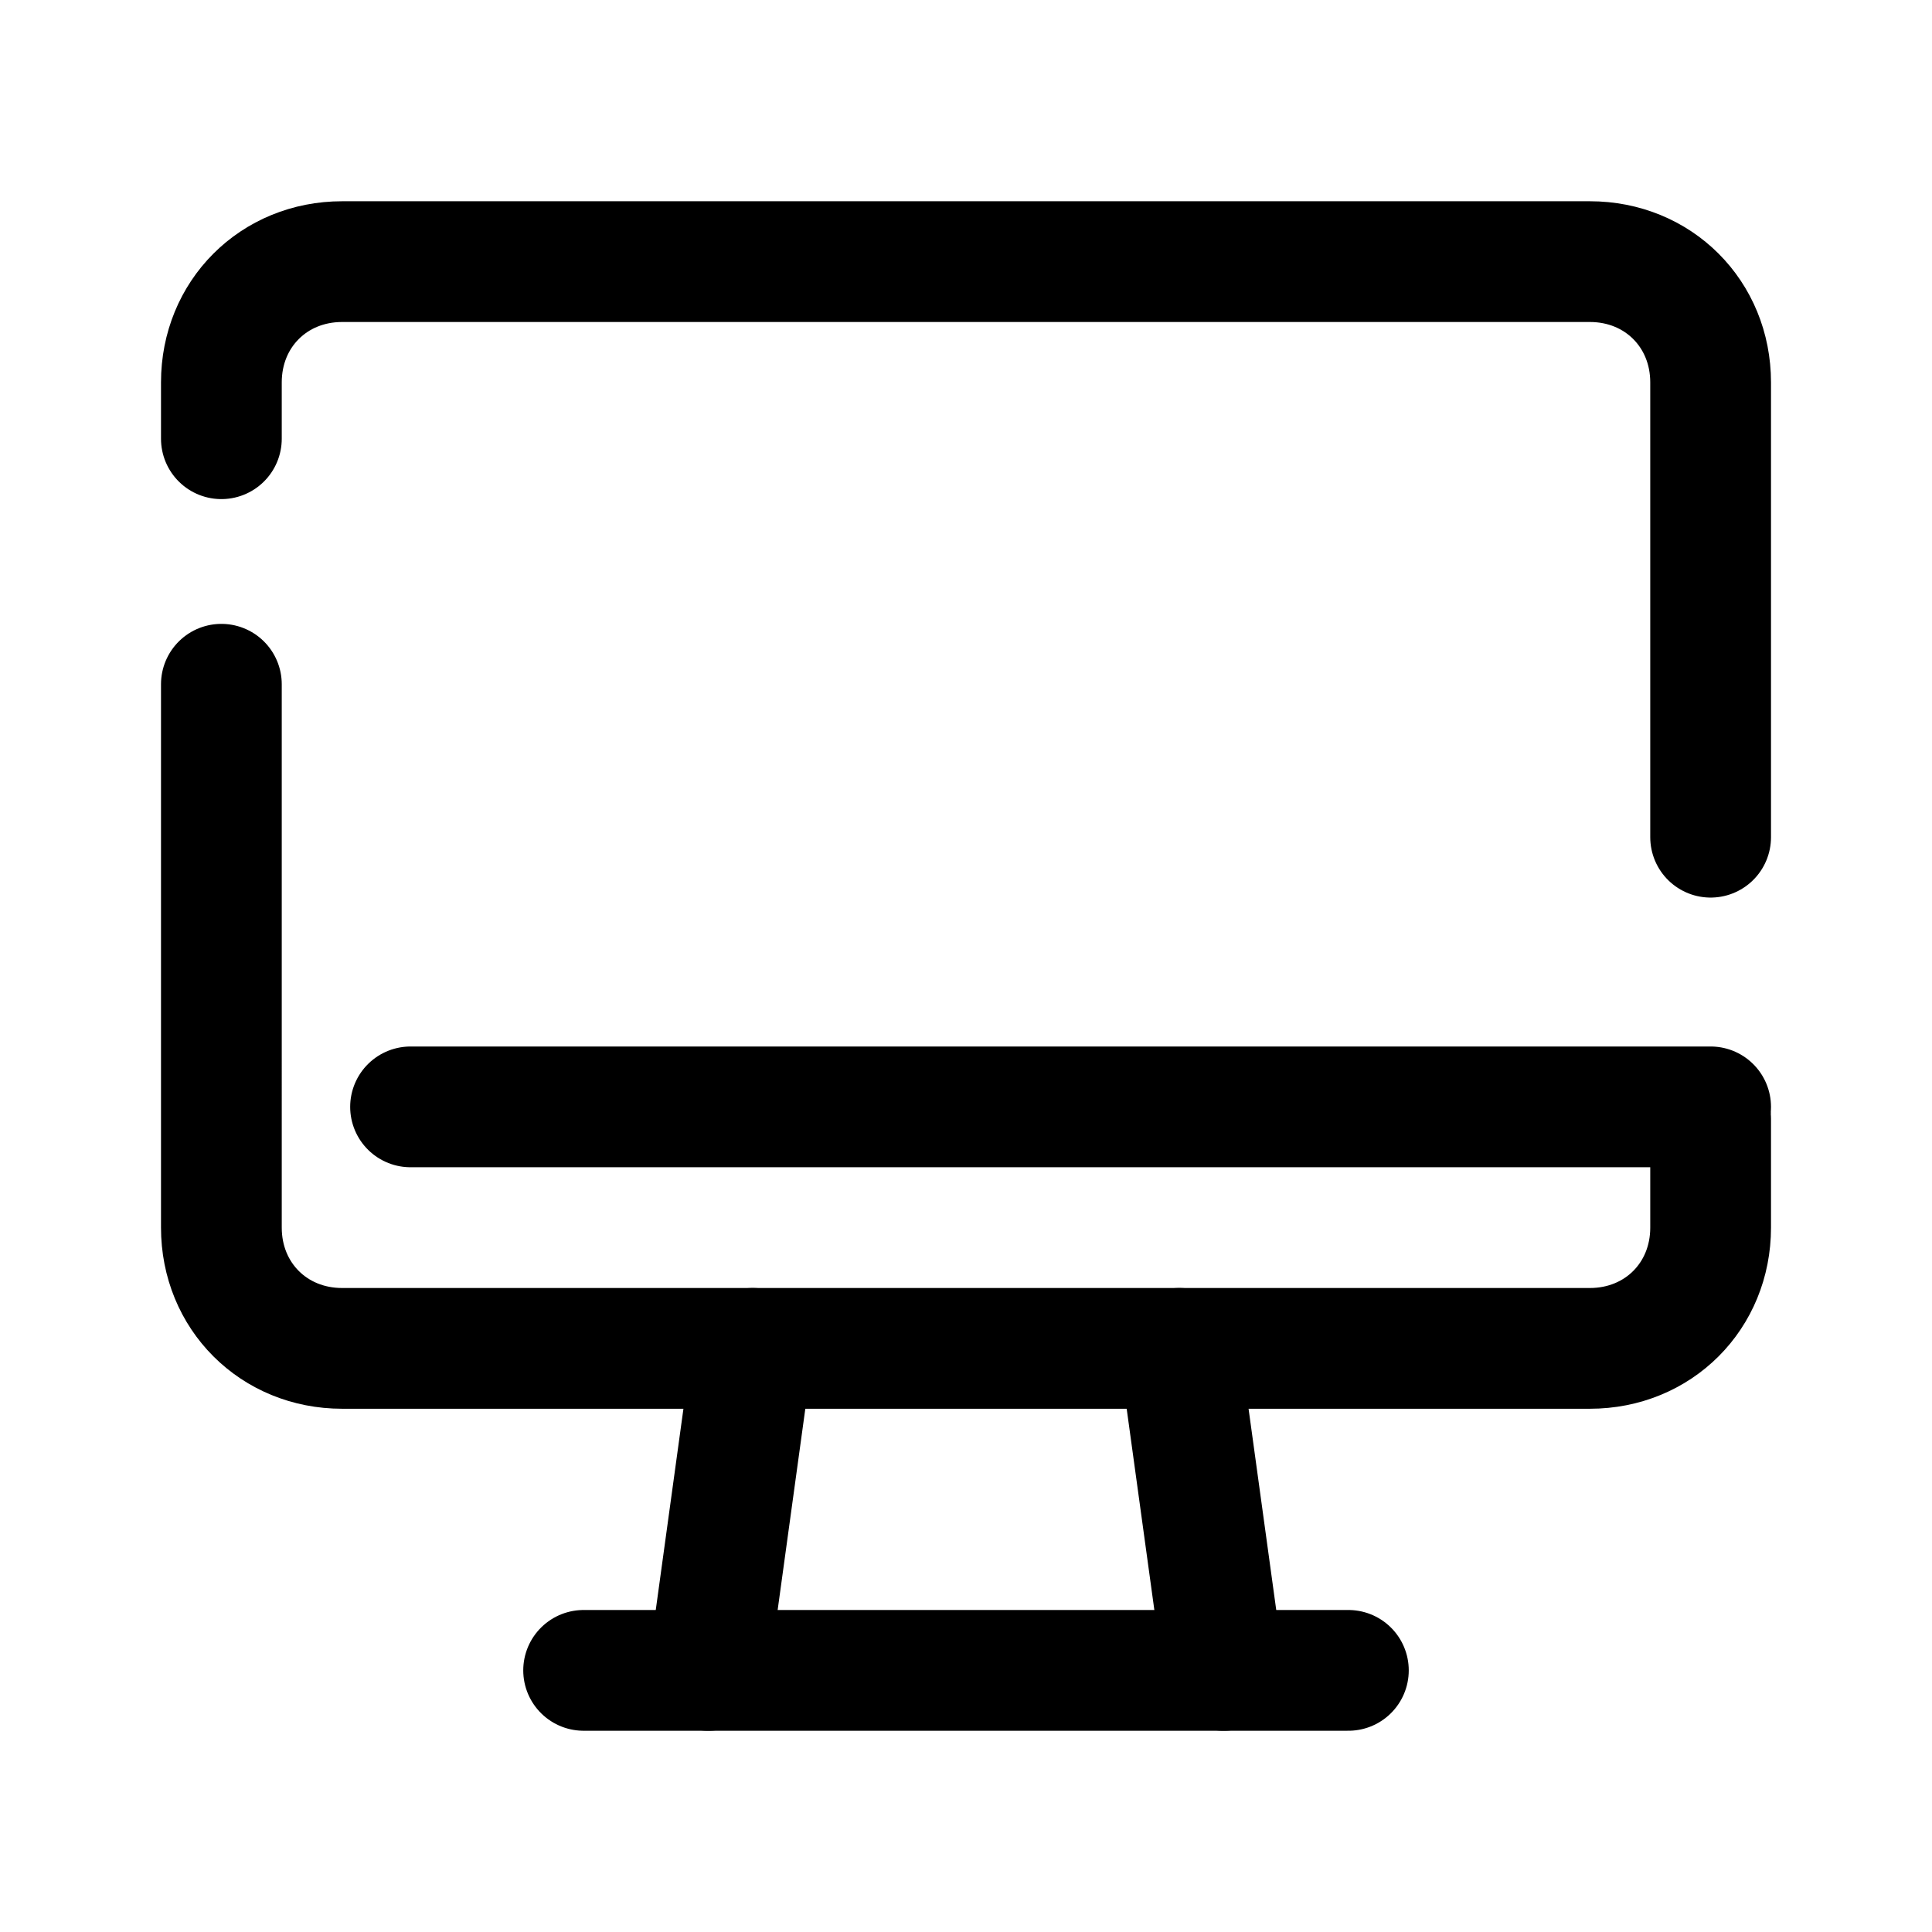 <svg xmlns="http://www.w3.org/2000/svg"  viewBox="0 0 48 48" width="48px" height="48px"><path fill="none" stroke="#000" stroke-linecap="round" stroke-linejoin="round" stroke-width="3" d="M5.5,10.9V9.5c0-1.7,1.3-3,3-3h31c1.7,0,3,1.3,3,3v11.3"/><path fill="none" stroke="#000" stroke-linecap="round" stroke-linejoin="round" stroke-width="3" d="M42.5,27.8v2.7c0,1.7-1.3,3-3,3h-31c-1.7,0-3-1.3-3-3V17"/><line x1="14.5" x2="33.5" y1="41.5" y2="41.5" fill="none" stroke="#000" stroke-linecap="round" stroke-linejoin="round" stroke-width="3"/><line x1="29.3" x2="30.4" y1="33.5" y2="41.5" fill="none" stroke="#000" stroke-linecap="round" stroke-linejoin="round" stroke-width="3"/><line x1="18.7" x2="17.6" y1="33.5" y2="41.5" fill="none" stroke="#000" stroke-linecap="round" stroke-linejoin="round" stroke-width="3"/><line x1="10.2" x2="42.5" y1="27.5" y2="27.5" fill="none" stroke="#000" stroke-linecap="round" stroke-linejoin="round" stroke-miterlimit="10" stroke-width="3"/></svg>
